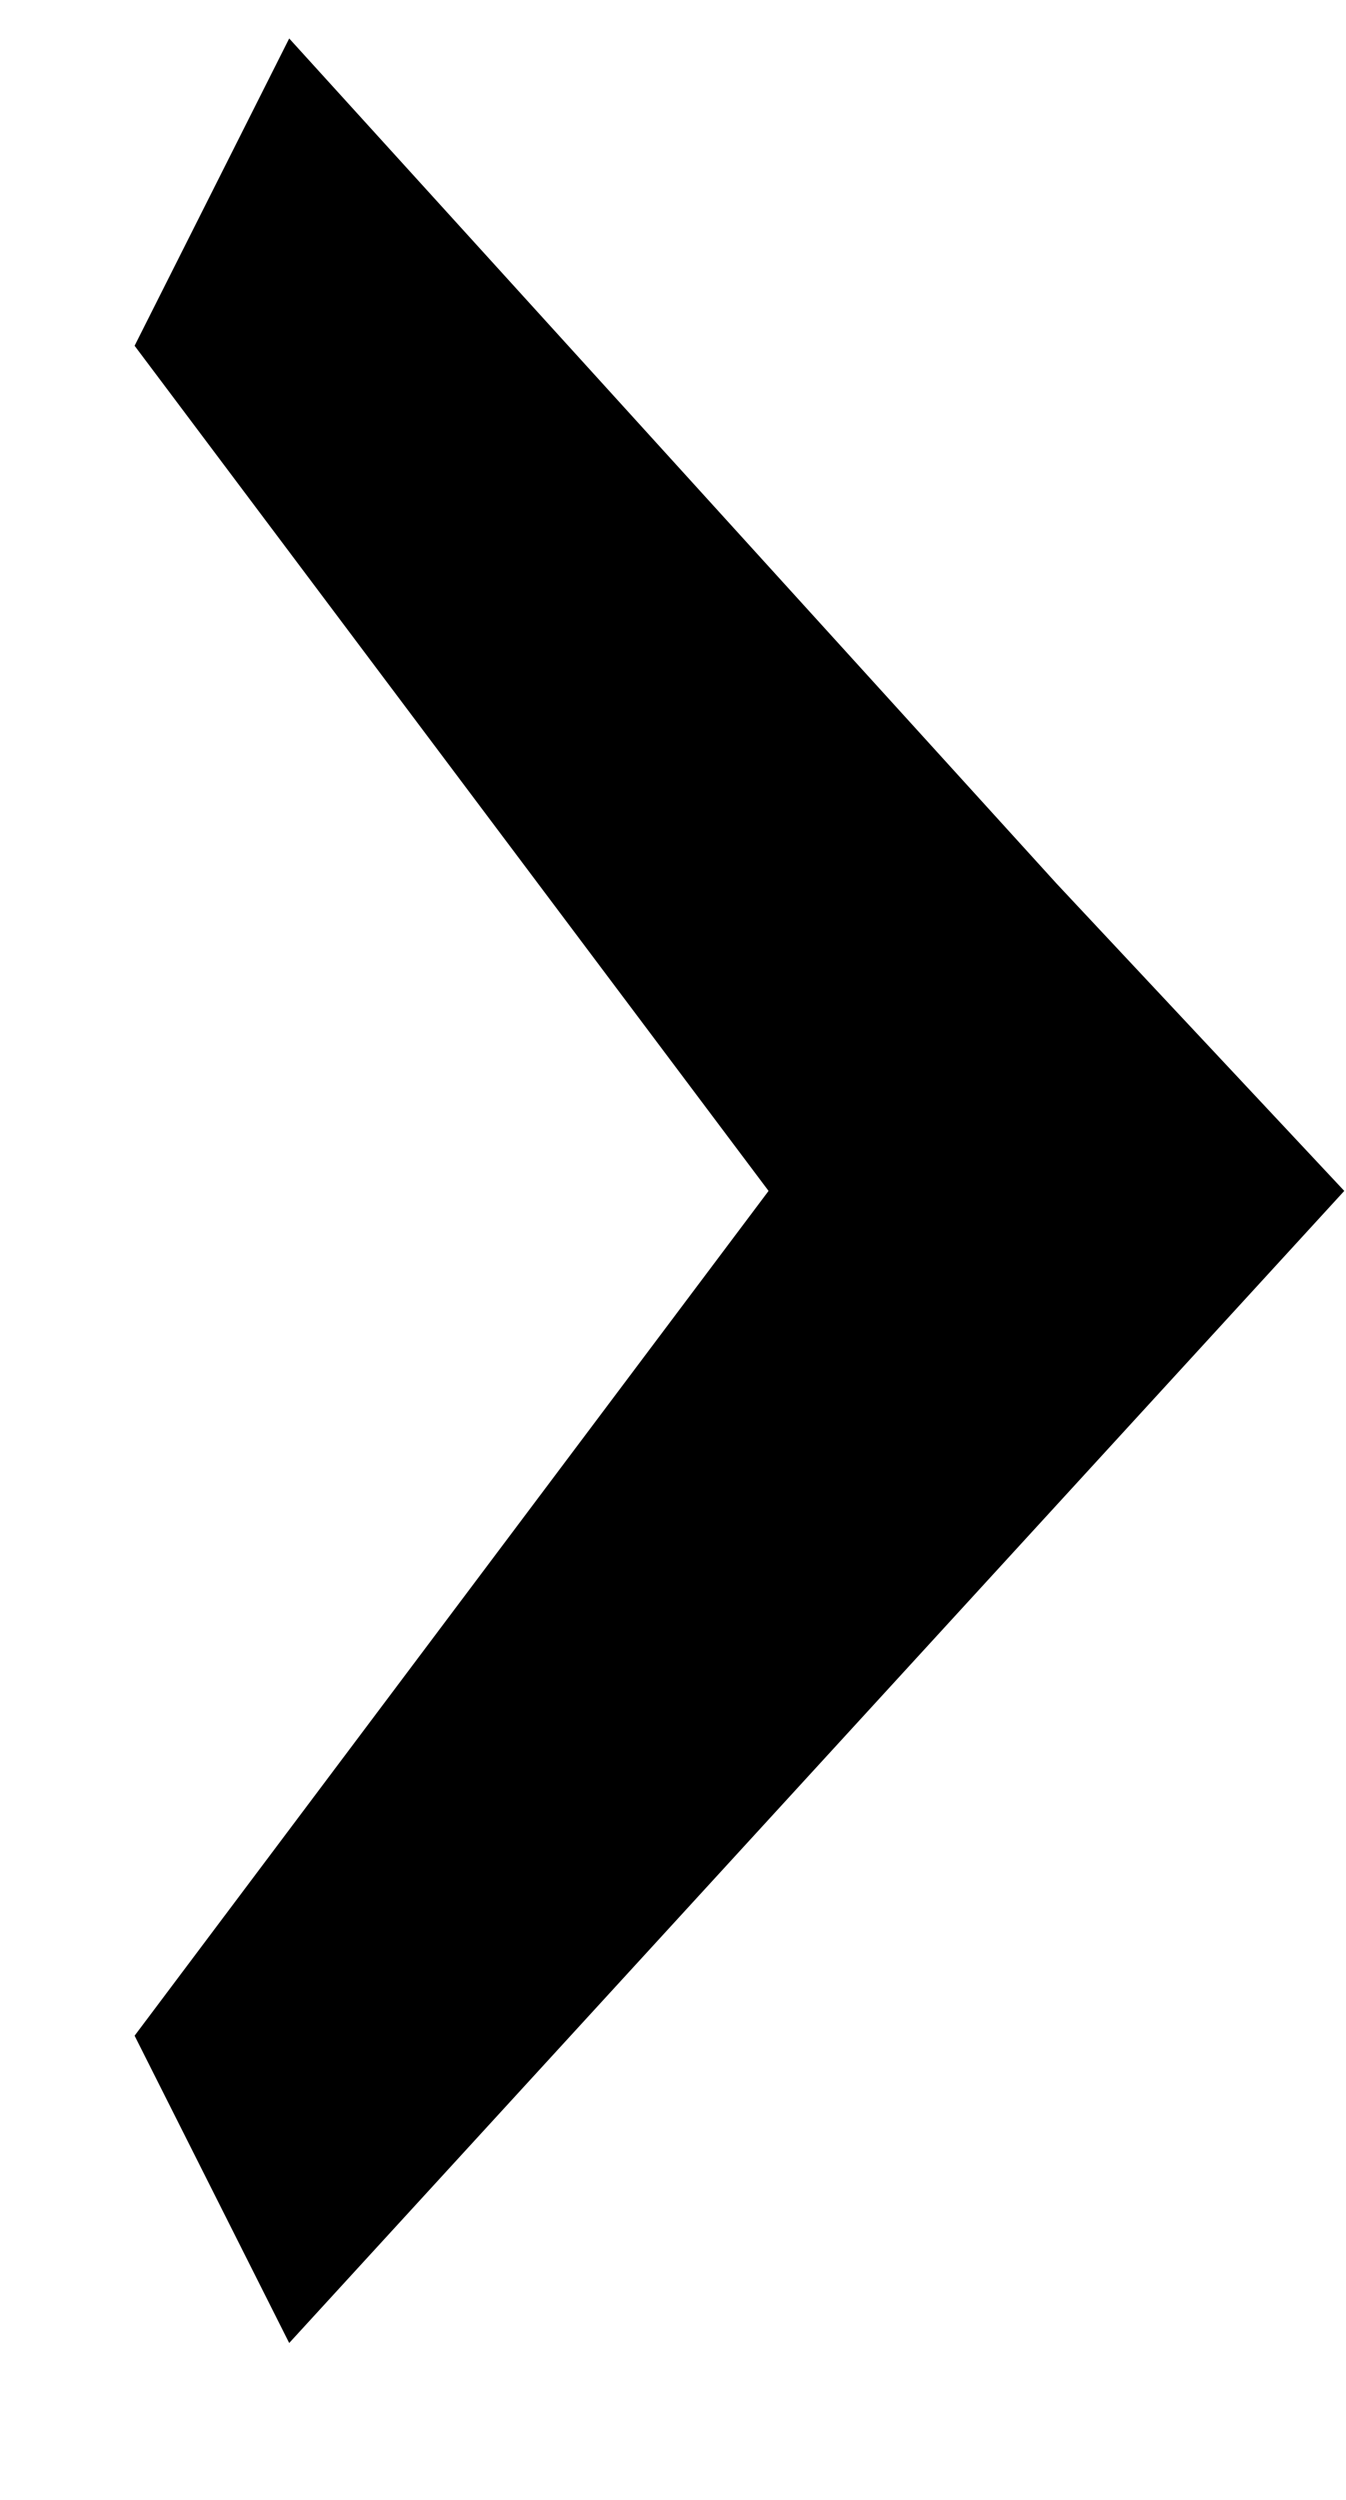 <svg 
 xmlns="http://www.w3.org/2000/svg"
 xmlns:xlink="http://www.w3.org/1999/xlink"
 width="7px" height="13px">
<path
 d="M5.494,4.594 L1.504,0.200 L0.7,1.798 L3.997,6.193 L0.7,10.586 L1.504,12.184 L6.991,6.193 "/>
</svg>